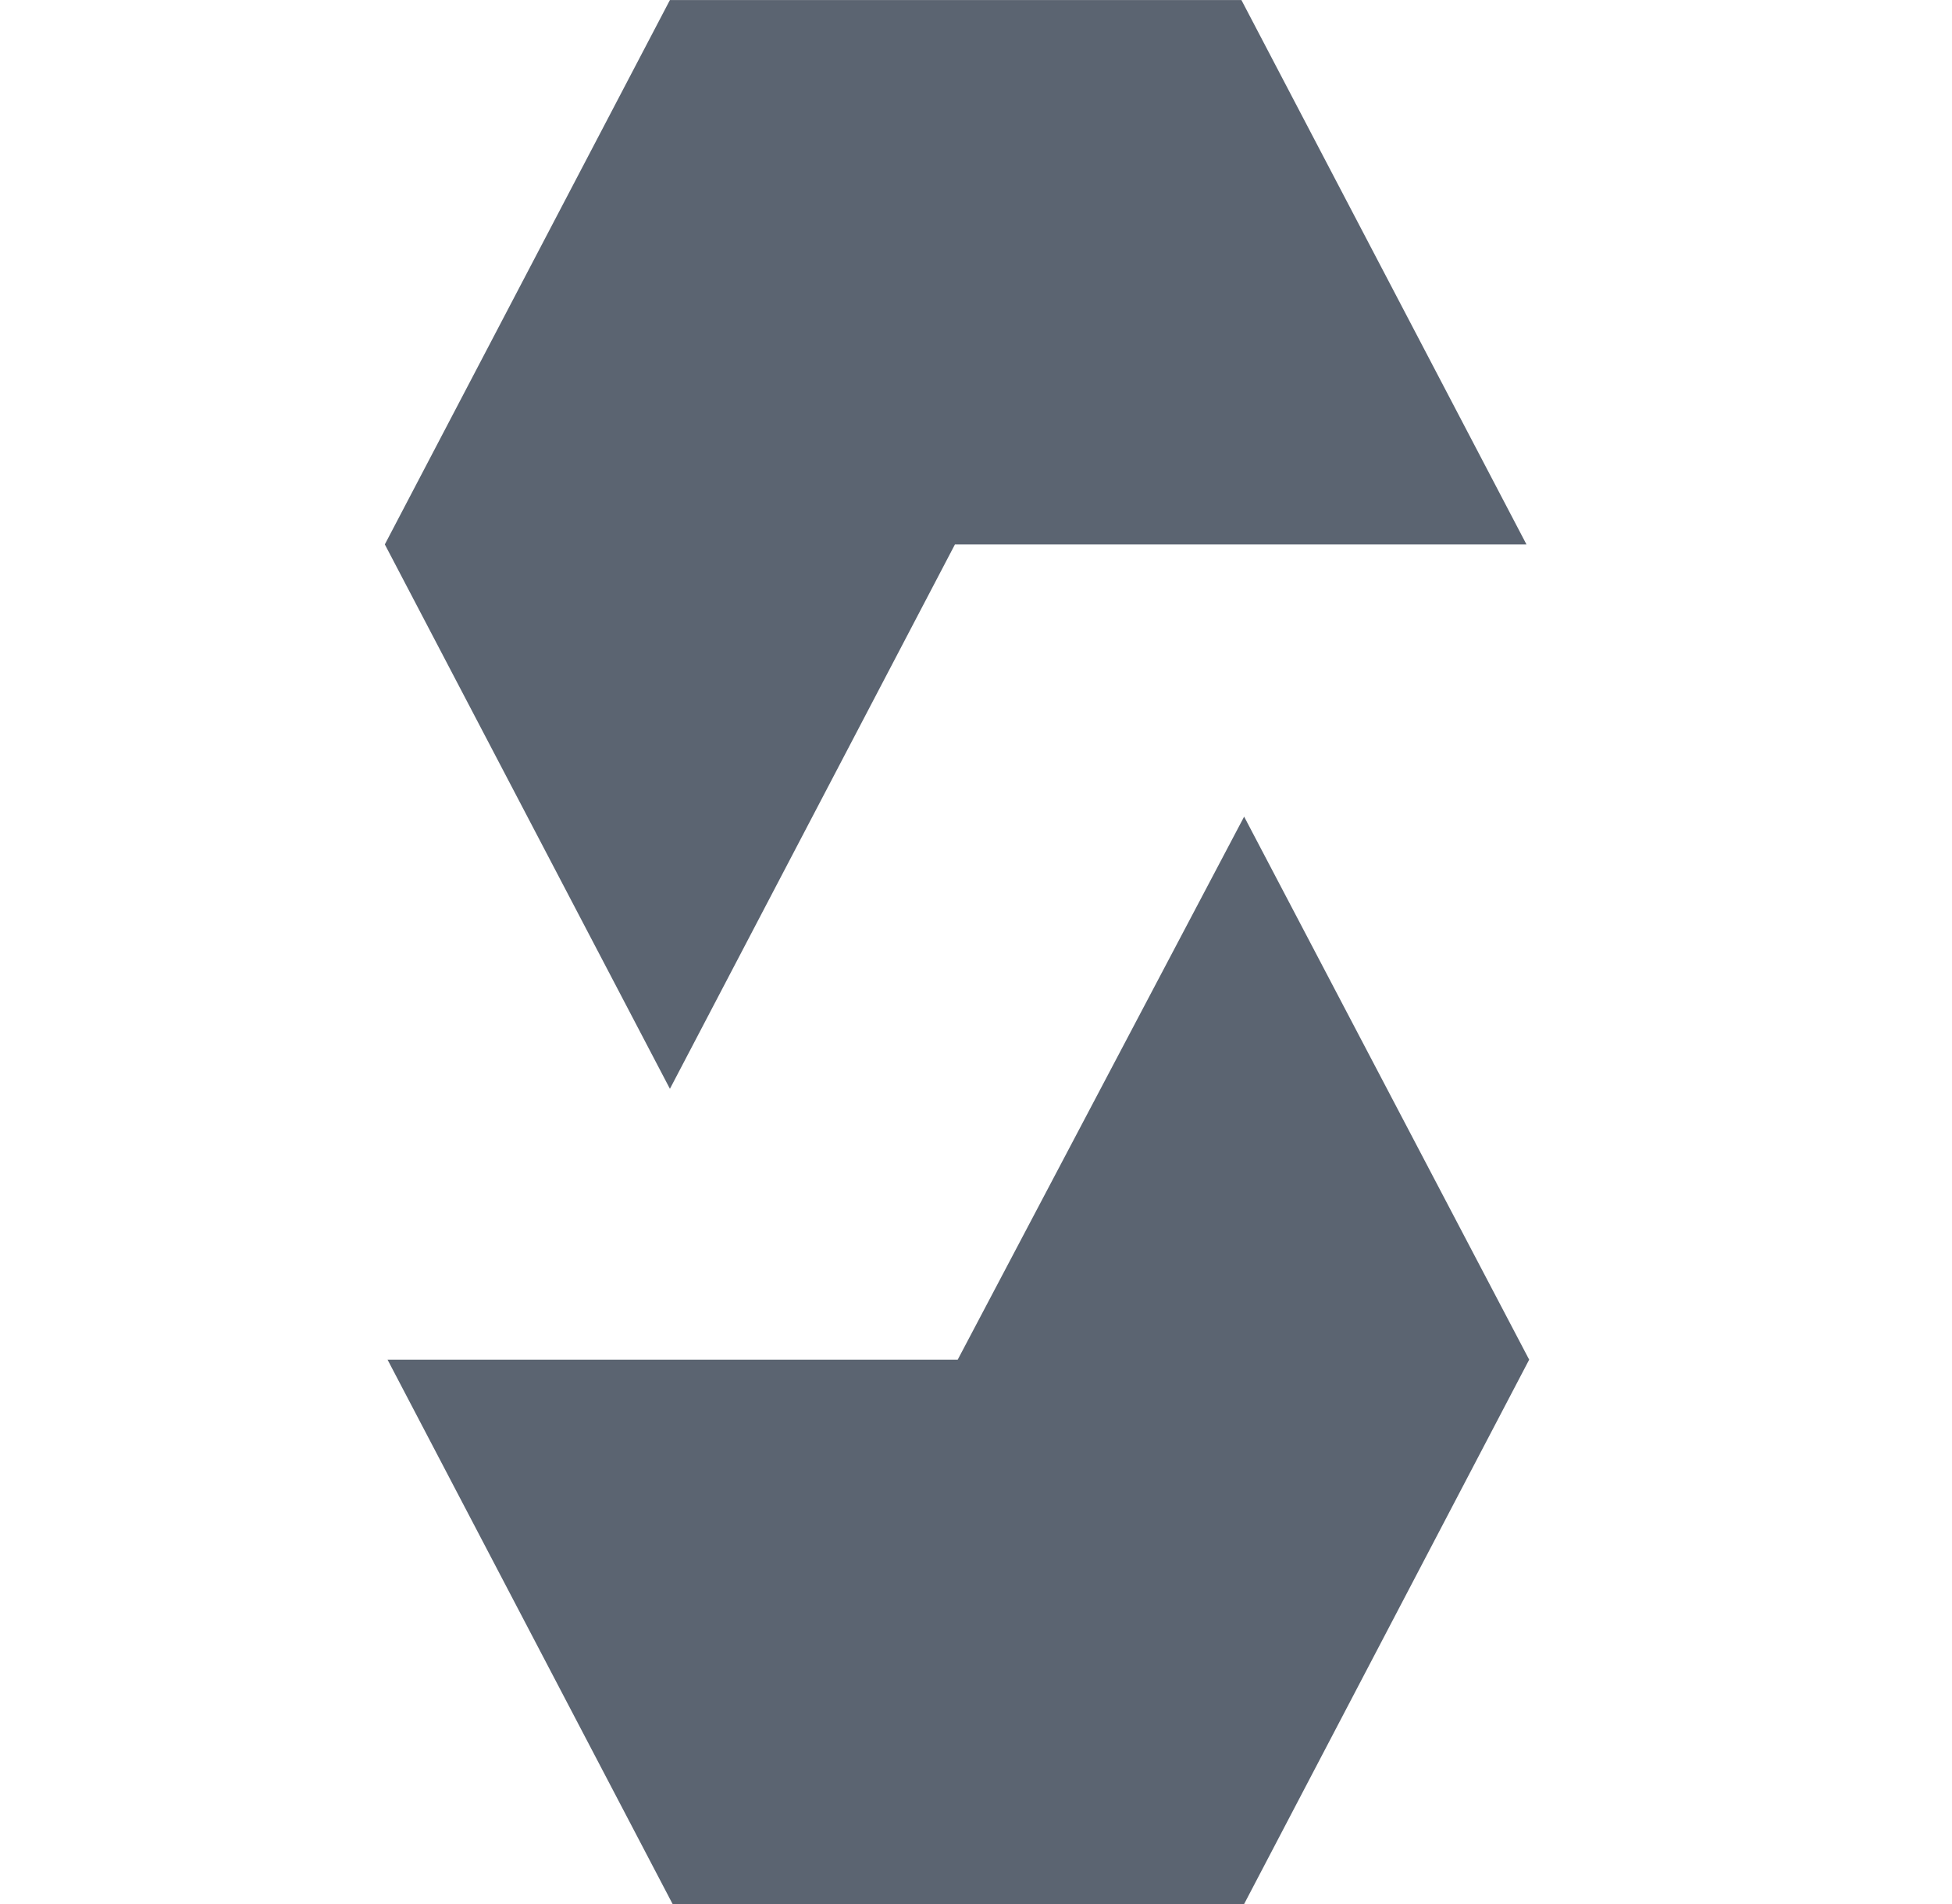 <svg width="41" height="40" viewBox="0 0 41 40" fill="none" xmlns="http://www.w3.org/2000/svg">
<path d="M20.058 11.437L32.062 11.437L26.075 0.001H14.071L8.083 11.437L14.071 22.874L20.058 11.437Z" fill="#5B6471"/>
<path d="M32.119 28.564L26.131 40.001H14.128L8.14 28.564L20.116 28.564L26.132 17.156L32.119 28.564Z" fill="#5B6471"/>
</svg>
